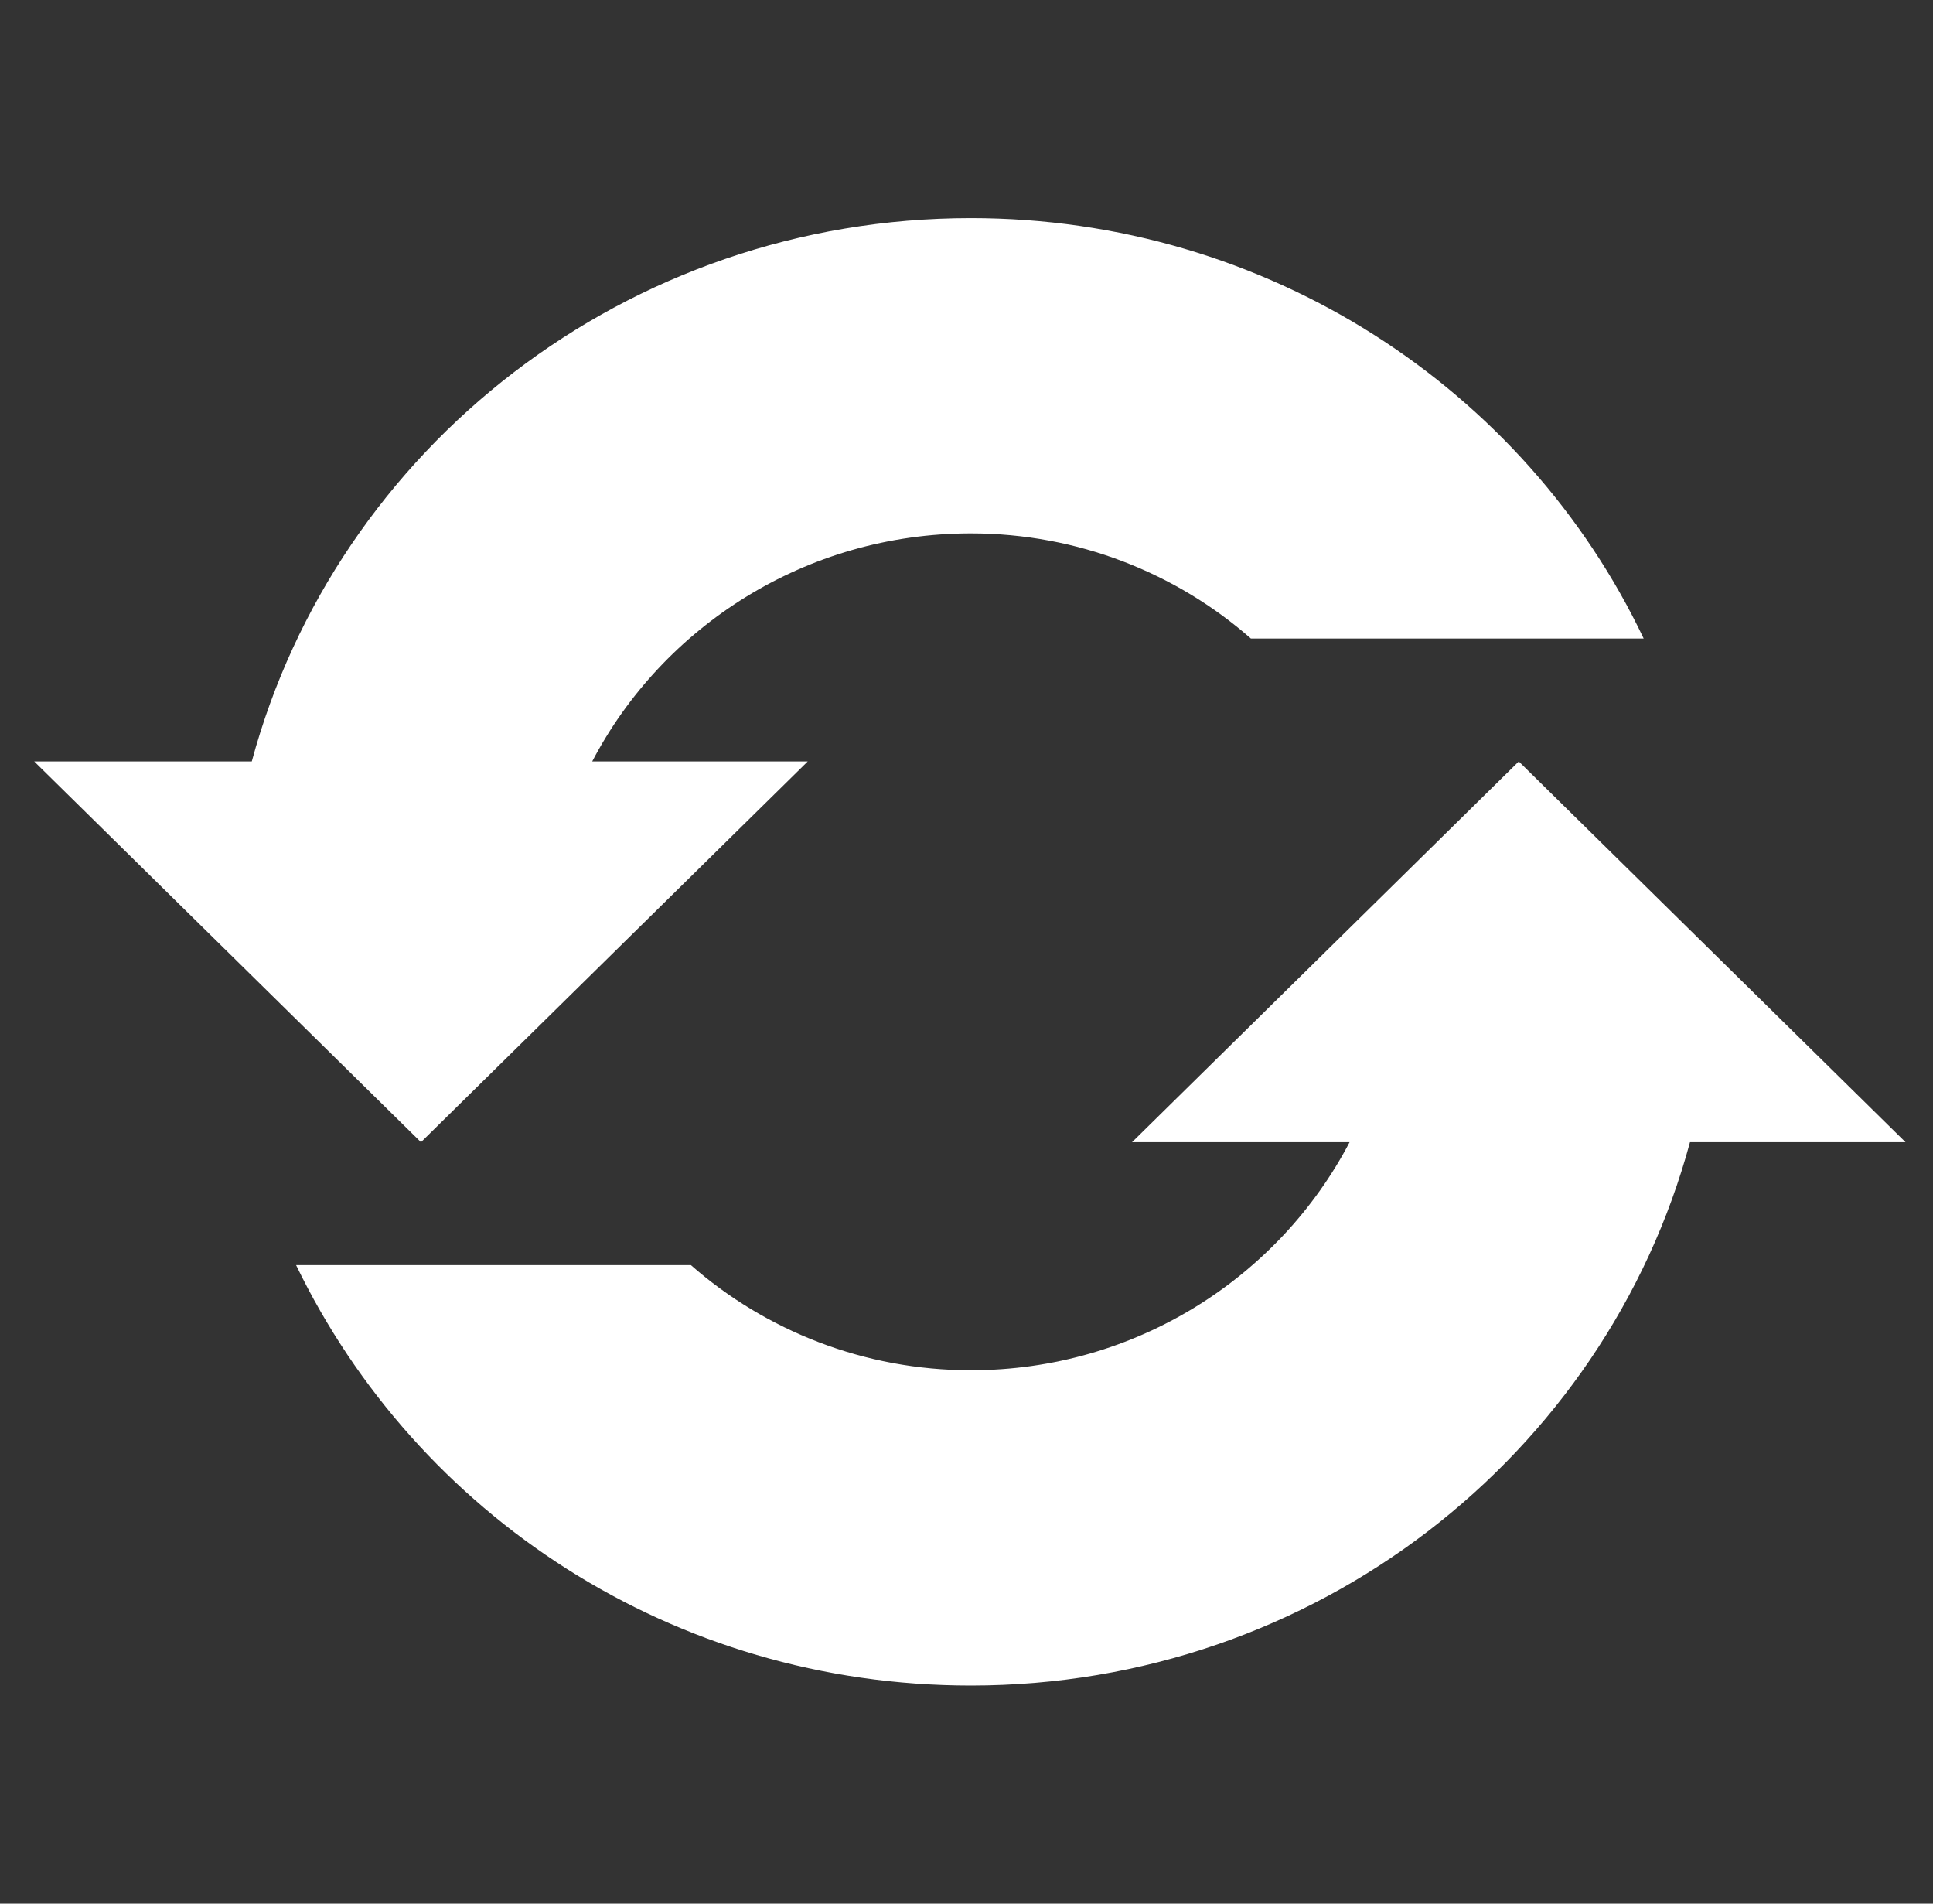 <svg width="65" height="64" xmlns="http://www.w3.org/2000/svg" xmlns:xlink="http://www.w3.org/1999/xlink" xml:space="preserve" overflow="hidden"><rect width="100%" height="100%" fill="#333333" stroke="none"/><g transform="translate(-725 -356)"><path d="M13.933 38.4 26.733 25.6 19.6 25.6C21.933 21.067 26.667 17.933 32.133 17.933 35.667 17.933 38.933 19.267 41.4 21.467L54.4 21.467C50.467 13.067 41.933 7.333 32.133 7.333 20.733 7.333 11.133 15.067 8.333 25.6L1.133 25.6 13.933 38.4Z" fill="#FFFFFF" transform="matrix(1.016 0 0 1 725 356)"/><path d="M63.067 38.4 50.267 25.6 37.467 38.4 44.667 38.4C42.333 42.933 37.6 46.067 32.133 46.067 28.6 46.067 25.333 44.733 22.867 42.533L9.8 42.533C13.8 50.933 22.267 56.667 32.133 56.667 43.533 56.667 53.133 48.933 55.933 38.4L63.067 38.4Z" fill="#FFFFFF" transform="matrix(1.016 0 0 1 725 356)"/></g></svg>